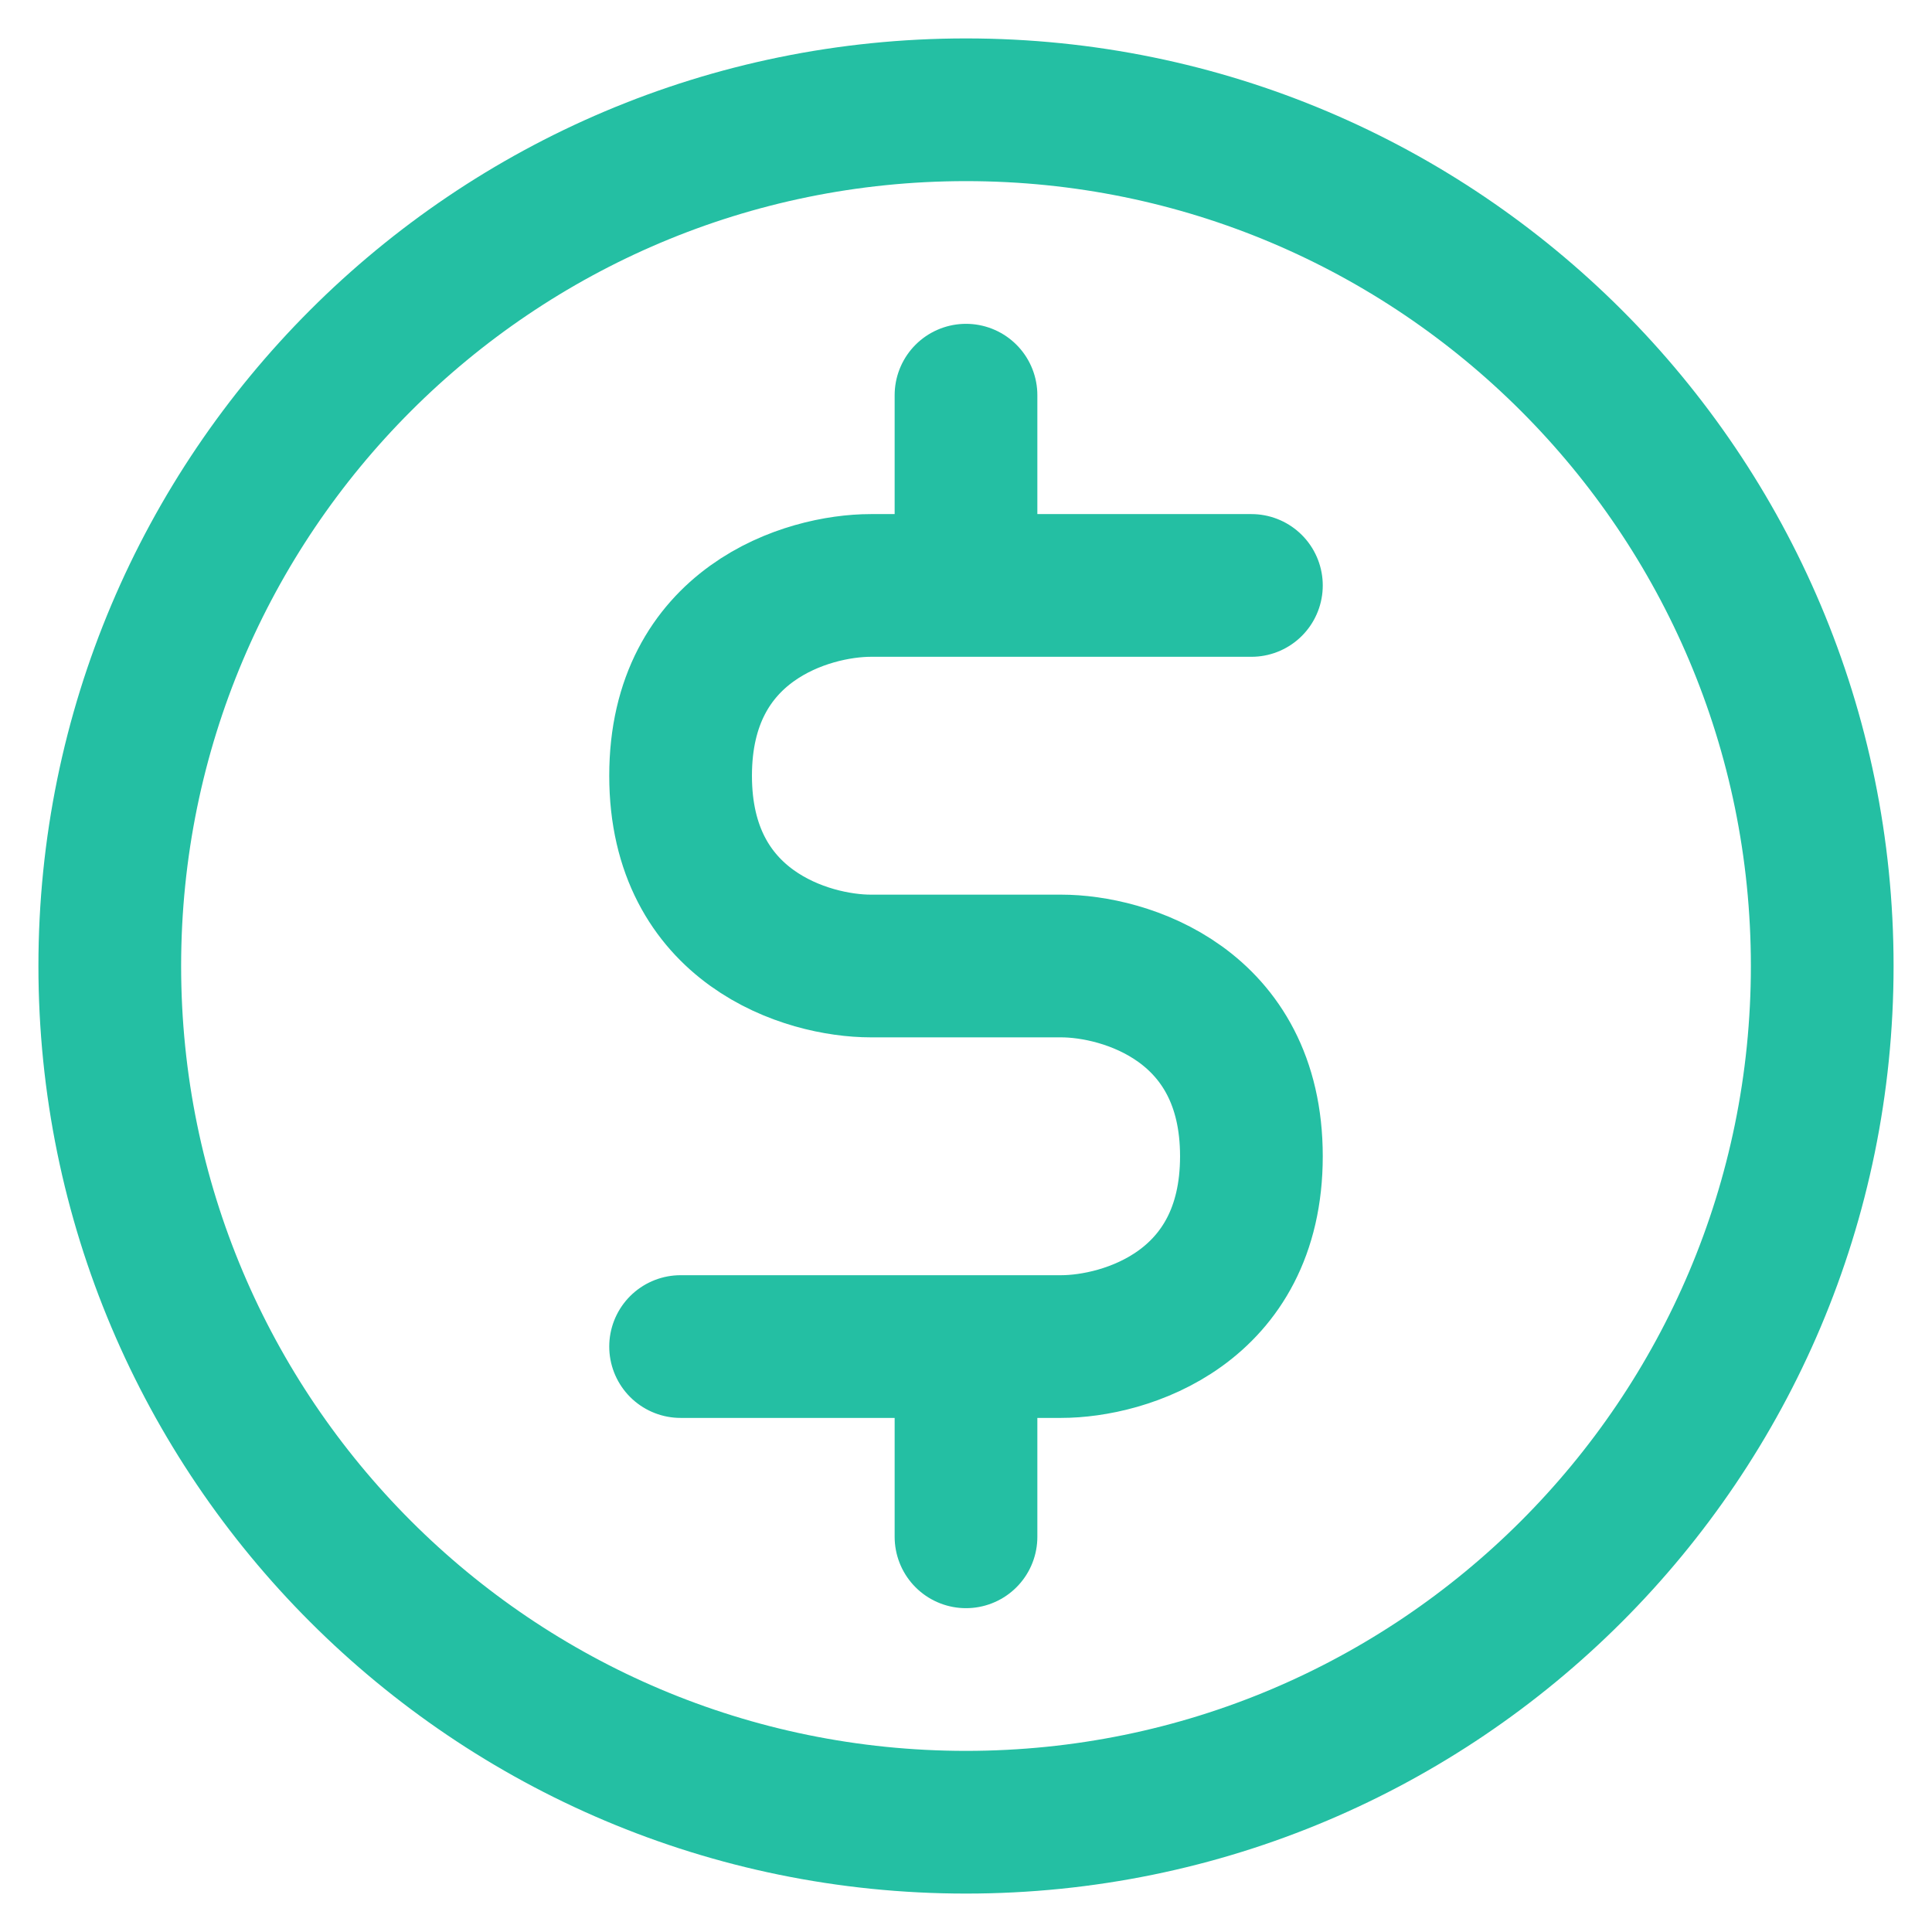 <svg width="44" height="44" viewBox="0 0 44 44" fill="none" xmlns="http://www.w3.org/2000/svg">
<path d="M22 30.667H24.167C25.611 30.667 28.5 29.8 28.5 26.333C28.5 22.867 25.611 22 24.167 22H19.833C18.389 22 15.5 21.133 15.5 17.667C15.5 14.2 18.389 13.333 19.833 13.333H22M22 30.667H15.5M22 30.667V35M28.5 13.333H22M22 13.333V9M41.5 22C41.5 32.77 32.77 41.5 22 41.5C11.23 41.5 2.5 32.77 2.5 22C2.5 11.23 11.23 2.5 22 2.5C32.77 2.5 41.5 11.23 41.5 22Z" stroke="#24BFA3" stroke-width="3.25" stroke-linecap="round" stroke-linejoin="round"/>
</svg>
